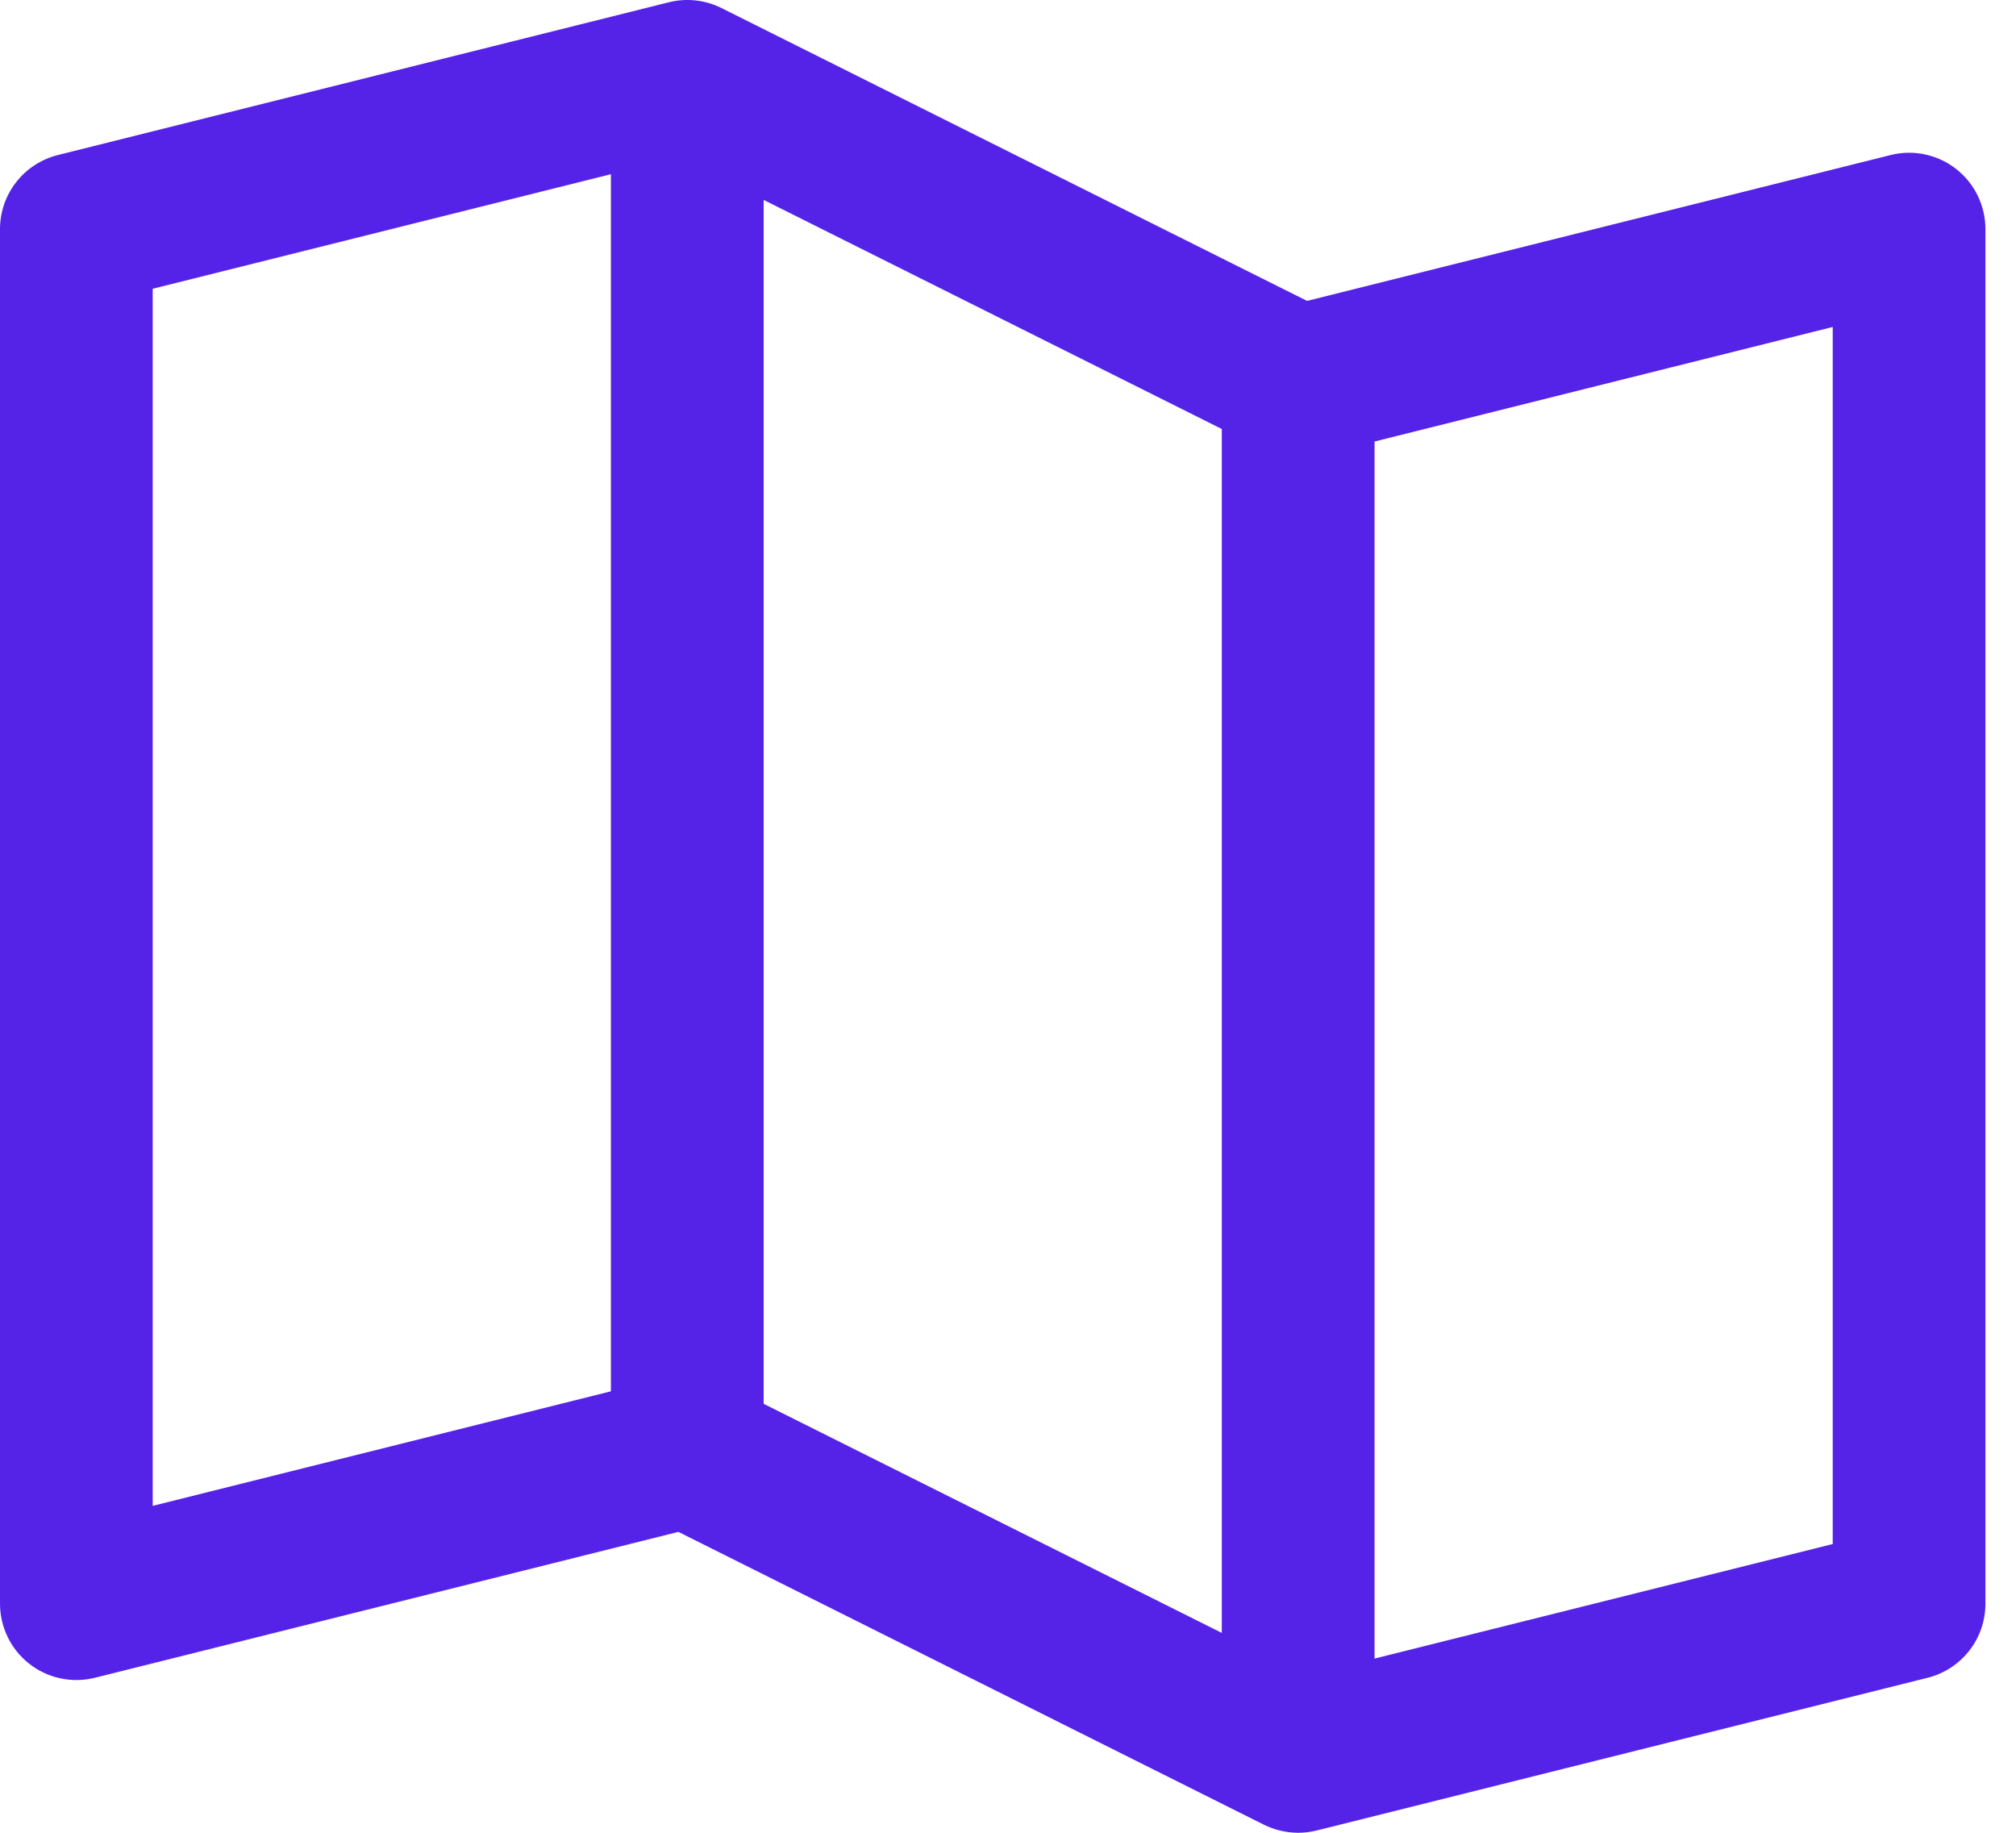<svg width="44" height="40" viewBox="0 0 44 40" fill="none" xmlns="http://www.w3.org/2000/svg">
<path d="M42.691 3.686C42.492 3.53 42.259 3.422 42.012 3.37C41.764 3.317 41.508 3.322 41.262 3.384L28.527 6.567L15.746 0.175C15.39 -0.002 14.982 -0.047 14.596 0.05L1.262 3.384C0.902 3.474 0.582 3.682 0.353 3.975C0.124 4.268 5.6272e-05 4.629 0 5V35C3.8343e-05 35.253 0.058 35.503 0.169 35.731C0.28 35.958 0.441 36.158 0.641 36.313C0.841 36.469 1.073 36.578 1.321 36.63C1.569 36.683 1.825 36.678 2.071 36.617L14.806 33.433L27.587 39.825C27.819 39.939 28.075 39.999 28.333 40C28.469 40 28.605 39.983 28.737 39.95L42.071 36.617C42.431 36.527 42.751 36.319 42.98 36.026C43.209 35.733 43.333 35.372 43.333 35V5C43.333 4.747 43.275 4.497 43.164 4.269C43.053 4.041 42.891 3.842 42.691 3.686ZM16.667 4.363L26.666 9.363V35.638L16.667 30.638V4.363ZM3.333 6.302L13.333 3.802V30.365L3.333 32.865V6.302ZM40 33.698L30 36.198V9.636L40 7.136V33.698Z" fill="#5523E8"/>
</svg>
